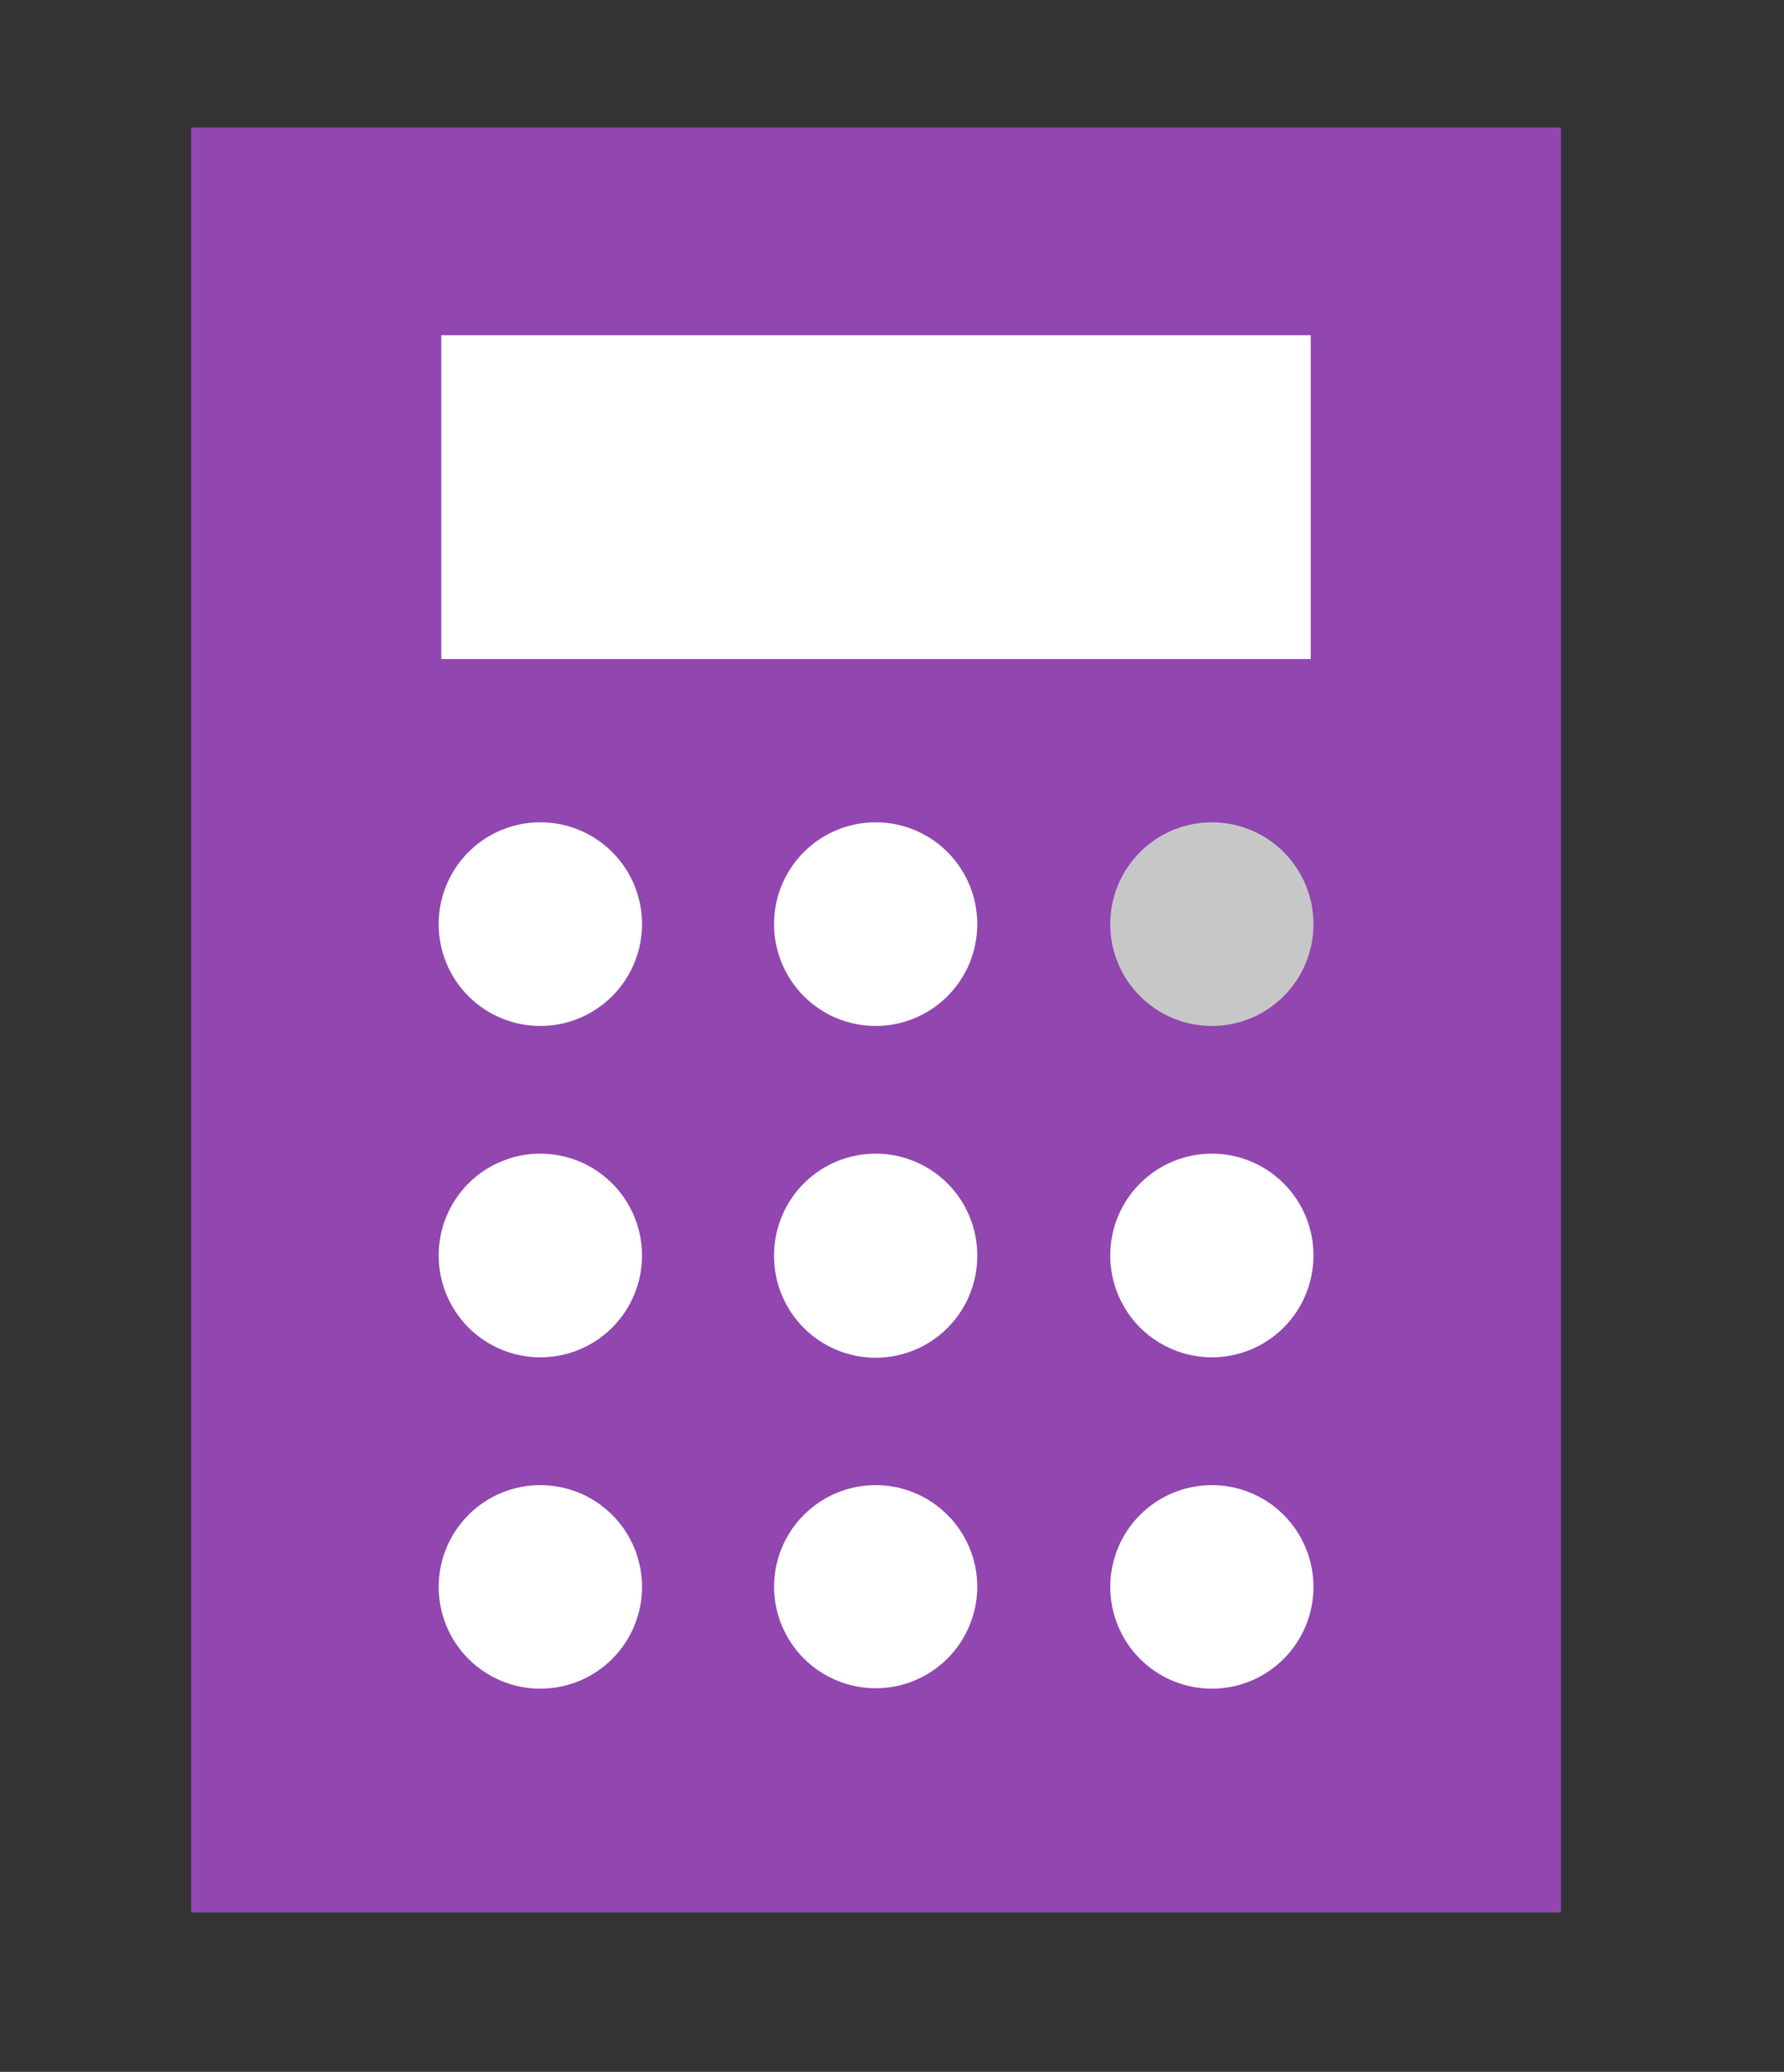 <svg width="56" height="65" viewBox="0 0 56 65" fill="none" xmlns="http://www.w3.org/2000/svg">
<rect x="0" y="0" width="56" height="65" fill="#333333" stroke="none"/>
<path d="M49 4H6V60H49V4Z" fill="#9146B0"/>
<path d="M41.144 10.516H13.852V20.678H41.144V10.516Z" fill="white"/>
<path d="M16.959 25.798C16.113 25.798 15.302 26.134 14.704 26.733C14.106 27.332 13.77 28.144 13.77 28.991V28.991C13.769 29.41 13.851 29.826 14.011 30.214C14.171 30.602 14.406 30.954 14.702 31.251C14.998 31.548 15.35 31.784 15.738 31.945C16.125 32.105 16.54 32.188 16.959 32.188V32.188C17.807 32.188 18.619 31.851 19.218 31.252C19.817 30.652 20.154 29.839 20.154 28.991C20.154 28.571 20.071 28.156 19.91 27.768C19.75 27.38 19.514 27.028 19.218 26.732C18.921 26.435 18.569 26.2 18.181 26.04C17.794 25.879 17.379 25.797 16.959 25.798V25.798Z" fill="white"/>
<path d="M27.487 25.798C26.641 25.798 25.83 26.134 25.232 26.733C24.633 27.332 24.297 28.144 24.297 28.991V28.991C24.297 29.41 24.379 29.826 24.539 30.214C24.699 30.602 24.934 30.954 25.23 31.251C25.526 31.548 25.878 31.784 26.265 31.945C26.653 32.105 27.068 32.188 27.487 32.188V32.188C27.906 32.188 28.322 32.105 28.709 31.945C29.096 31.784 29.448 31.548 29.744 31.251C30.04 30.954 30.275 30.602 30.435 30.214C30.595 29.826 30.677 29.41 30.677 28.991C30.677 28.144 30.341 27.332 29.743 26.733C29.145 26.134 28.333 25.798 27.487 25.798V25.798Z" fill="white"/>
<path d="M38.041 25.798C37.195 25.798 36.383 26.134 35.785 26.733C35.187 27.332 34.851 28.144 34.851 28.991V28.991C34.85 29.41 34.932 29.826 35.092 30.214C35.252 30.602 35.487 30.954 35.784 31.251C36.08 31.548 36.432 31.784 36.819 31.945C37.206 32.105 37.621 32.188 38.041 32.188V32.188C38.46 32.188 38.875 32.105 39.262 31.945C39.65 31.784 40.001 31.548 40.298 31.251C40.594 30.954 40.829 30.602 40.989 30.214C41.149 29.826 41.231 29.41 41.23 28.991C41.23 28.144 40.894 27.332 40.296 26.733C39.698 26.134 38.887 25.798 38.041 25.798V25.798Z" fill="#C7C7C7"/>
<path d="M16.959 36.193C16.54 36.193 16.125 36.276 15.738 36.437C15.35 36.597 14.998 36.833 14.702 37.13C14.406 37.427 14.171 37.779 14.011 38.167C13.851 38.555 13.769 38.971 13.77 39.391C13.77 40.237 14.106 41.049 14.704 41.648C15.302 42.247 16.113 42.583 16.959 42.583V42.583C17.379 42.584 17.794 42.502 18.181 42.342C18.569 42.181 18.921 41.946 19.218 41.65C19.514 41.353 19.75 41.001 19.91 40.613C20.071 40.226 20.154 39.81 20.154 39.391V39.391C20.154 38.542 19.817 37.729 19.218 37.13C18.619 36.53 17.807 36.193 16.959 36.193V36.193Z" fill="white"/>
<path d="M27.487 36.193C27.068 36.193 26.653 36.276 26.265 36.437C25.878 36.597 25.526 36.833 25.23 37.13C24.934 37.427 24.699 37.779 24.539 38.167C24.379 38.555 24.297 38.971 24.297 39.391C24.296 39.811 24.377 40.227 24.536 40.616C24.696 41.005 24.931 41.359 25.227 41.657C25.523 41.955 25.876 42.191 26.264 42.352C26.651 42.513 27.067 42.596 27.487 42.596V42.596C28.333 42.596 29.145 42.26 29.743 41.661C30.341 41.062 30.677 40.25 30.677 39.403V39.403C30.679 38.983 30.599 38.566 30.439 38.176C30.28 37.787 30.045 37.433 29.749 37.135C29.452 36.836 29.1 36.599 28.712 36.438C28.324 36.276 27.907 36.193 27.487 36.193V36.193Z" fill="white"/>
<path d="M38.041 36.193C37.621 36.193 37.206 36.276 36.819 36.437C36.432 36.597 36.08 36.833 35.784 37.13C35.487 37.427 35.252 37.779 35.092 38.167C34.932 38.555 34.85 38.971 34.851 39.391C34.851 40.237 35.187 41.049 35.785 41.648C36.383 42.247 37.195 42.583 38.041 42.583V42.583C38.887 42.583 39.698 42.247 40.296 41.648C40.894 41.049 41.23 40.237 41.23 39.391V39.391C41.231 38.971 41.149 38.555 40.989 38.167C40.829 37.779 40.594 37.427 40.298 37.13C40.001 36.833 39.65 36.597 39.262 36.437C38.875 36.276 38.46 36.193 38.041 36.193Z" fill="white"/>
<path d="M16.959 46.593C16.113 46.593 15.302 46.929 14.704 47.528C14.106 48.127 13.77 48.939 13.77 49.786V49.786C13.77 50.633 14.106 51.445 14.704 52.044C15.302 52.642 16.113 52.979 16.959 52.979V52.979C17.379 52.98 17.794 52.897 18.181 52.737C18.569 52.577 18.921 52.342 19.218 52.045C19.514 51.749 19.75 51.397 19.91 51.009C20.071 50.621 20.154 50.206 20.154 49.786V49.786C20.154 49.366 20.071 48.951 19.91 48.563C19.75 48.175 19.514 47.823 19.218 47.527C18.921 47.23 18.569 46.995 18.181 46.835C17.794 46.675 17.379 46.593 16.959 46.593V46.593Z" fill="white"/>
<path d="M27.487 46.593C26.641 46.593 25.83 46.929 25.232 47.528C24.633 48.127 24.297 48.939 24.297 49.786V49.786C24.301 50.63 24.638 51.439 25.236 52.035C25.834 52.631 26.643 52.966 27.487 52.966V52.966C28.333 52.966 29.145 52.63 29.743 52.031C30.341 51.432 30.677 50.62 30.677 49.773V49.773C30.674 48.928 30.336 48.12 29.738 47.524C29.14 46.928 28.331 46.593 27.487 46.593V46.593Z" fill="white"/>
<path d="M38.041 46.593C37.195 46.593 36.383 46.929 35.785 47.528C35.187 48.127 34.851 48.939 34.851 49.786V49.786C34.851 50.633 35.187 51.445 35.785 52.044C36.383 52.642 37.195 52.979 38.041 52.979V52.979C38.887 52.979 39.698 52.642 40.296 52.044C40.894 51.445 41.23 50.633 41.23 49.786C41.23 48.939 40.894 48.127 40.296 47.528C39.698 46.929 38.887 46.593 38.041 46.593V46.593Z" fill="white"/>
</svg>
